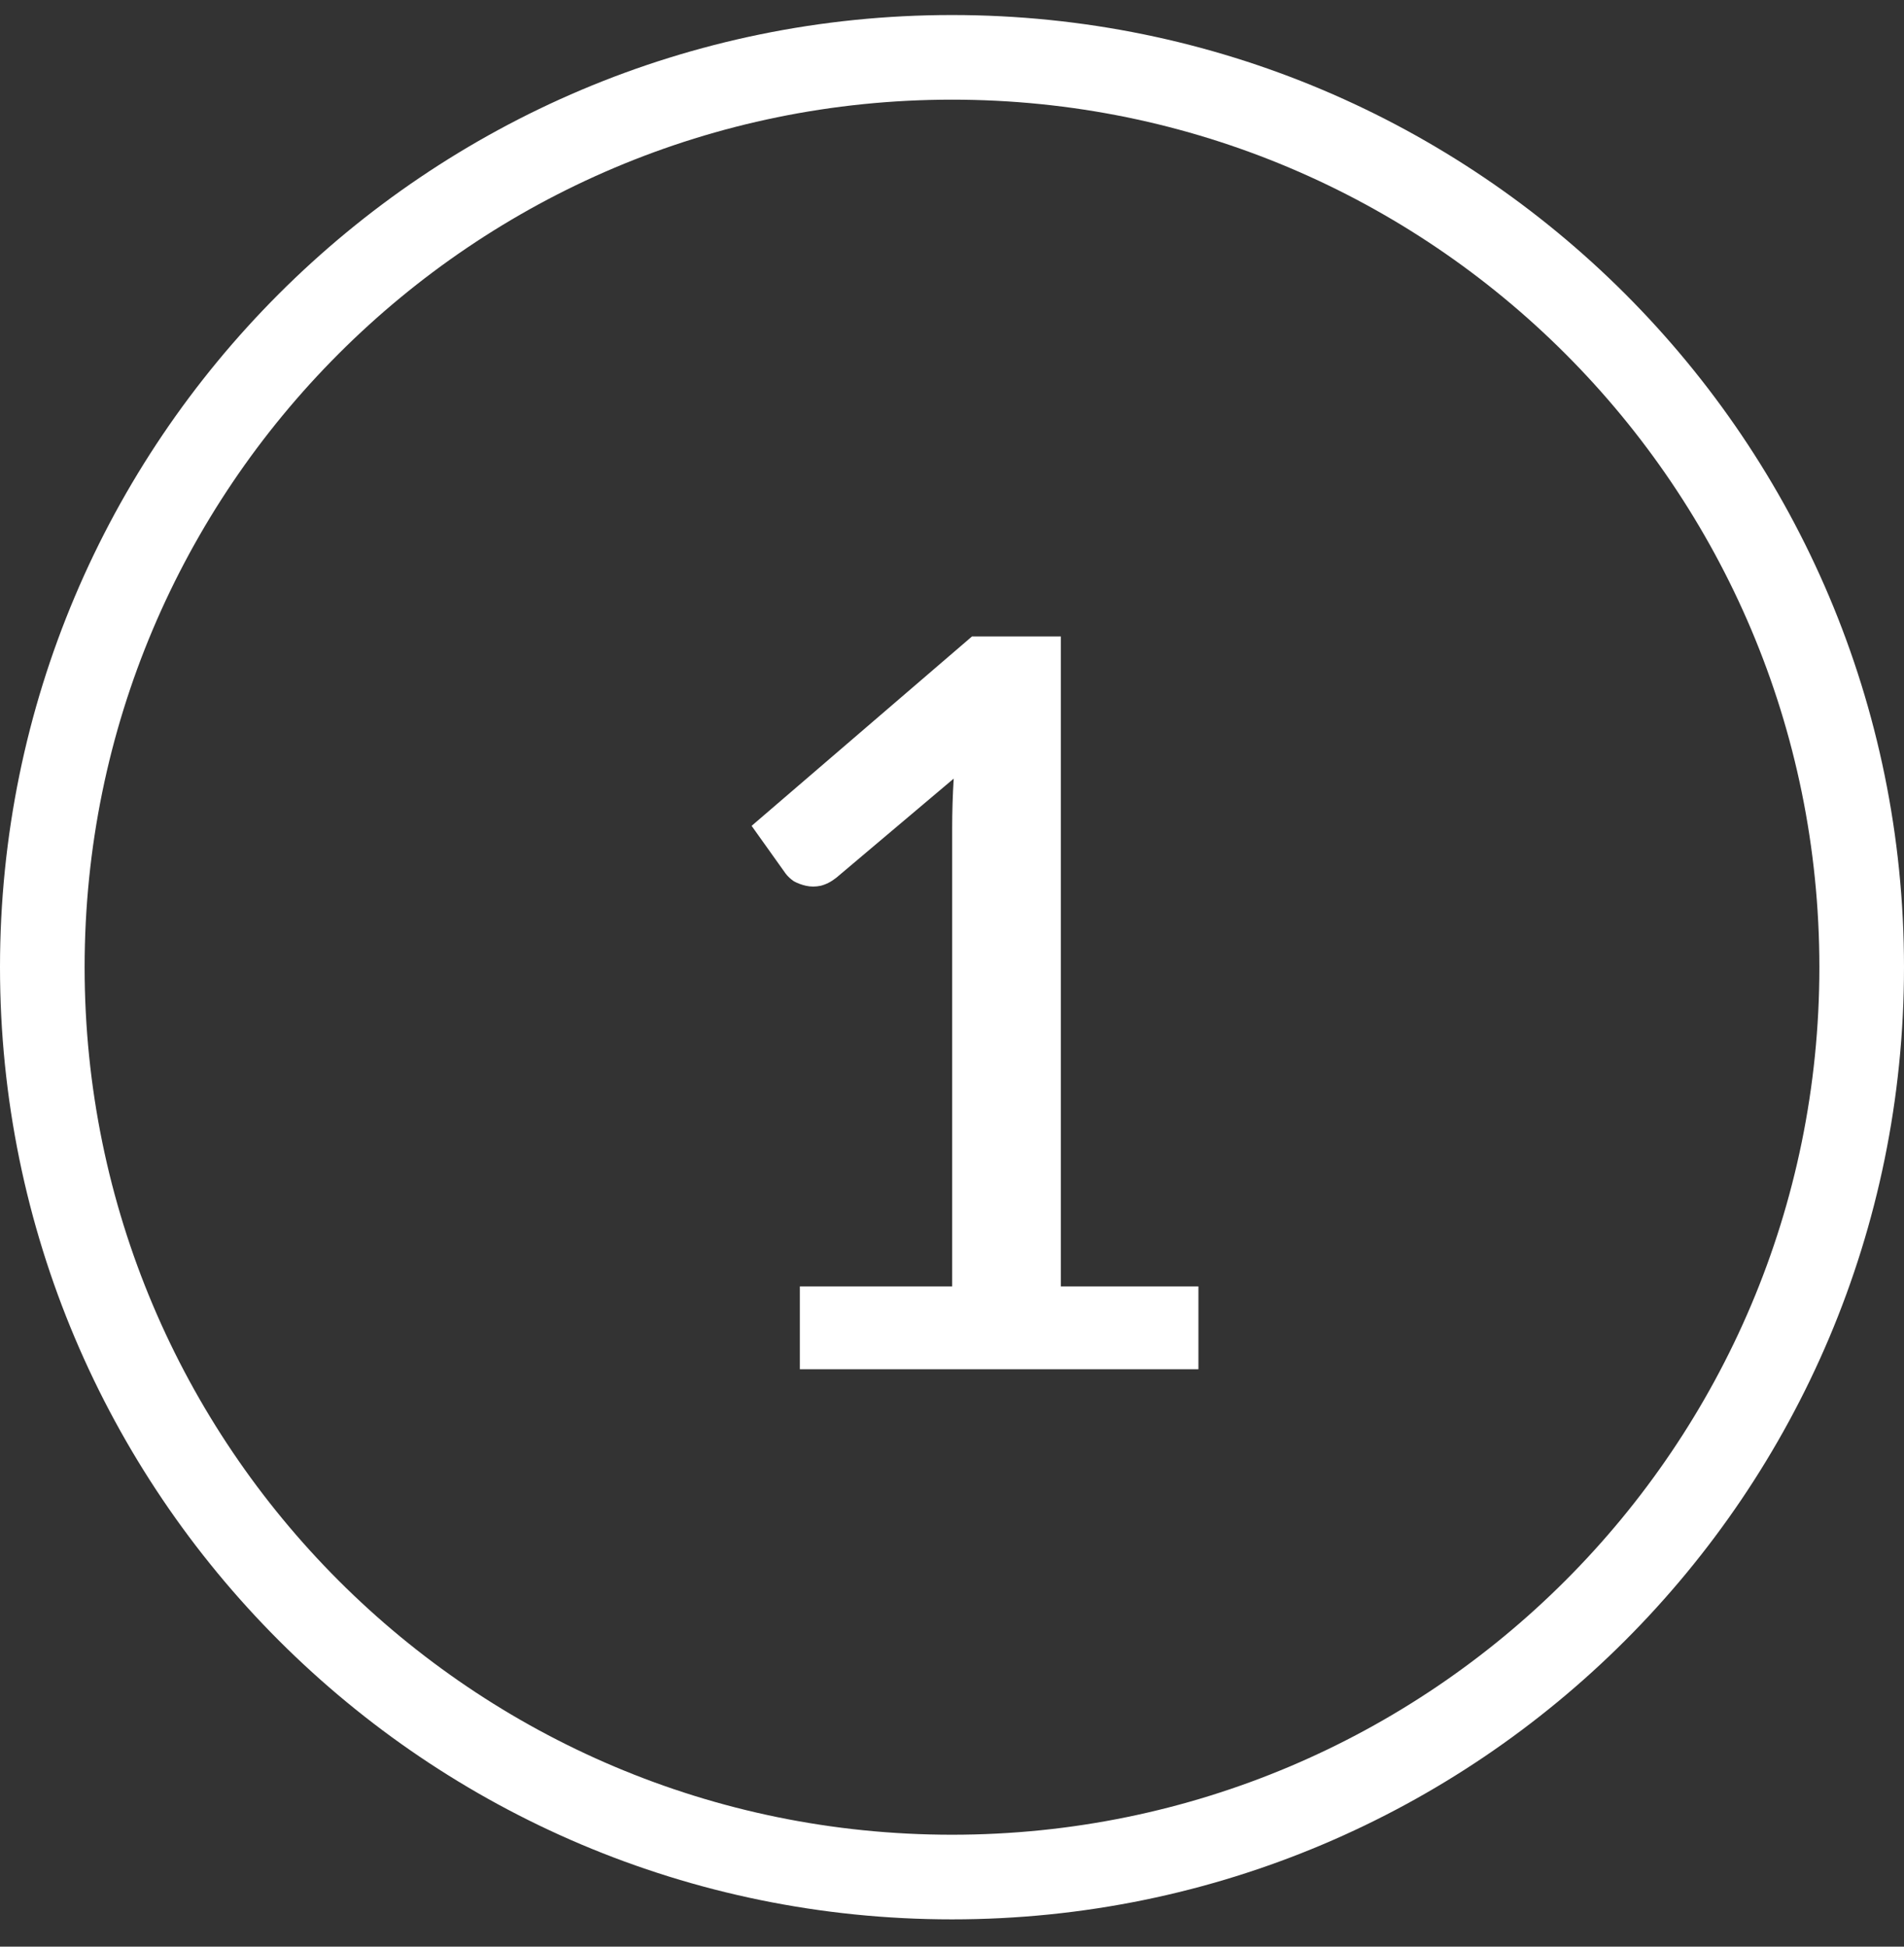 <svg width="45" height="46" viewBox="0 0 45 46" fill="none" xmlns="http://www.w3.org/2000/svg">
<rect x="0" y="0" width="45" height="46" fill="#333333" stroke="none"/>
<path d="M22.5 44.355C34.374 44.355 44 34.73 44 22.855C44 10.981 34.374 1.355 22.5 1.355C10.626 1.355 1 10.981 1 22.855C1 34.73 10.626 44.355 22.5 44.355Z" stroke="white" stroke-width="2"/>
<path d="M28.324 30.399V32.355H18.904V30.399H22.504V19.576C22.504 19.192 22.516 18.799 22.54 18.399L19.768 20.739C19.648 20.835 19.524 20.899 19.396 20.931C19.276 20.956 19.16 20.956 19.048 20.931C18.944 20.907 18.848 20.872 18.76 20.823C18.68 20.767 18.616 20.707 18.568 20.643L17.764 19.515L22.972 15.04H25.072V30.399H28.324Z" fill="white"/>
</svg>
